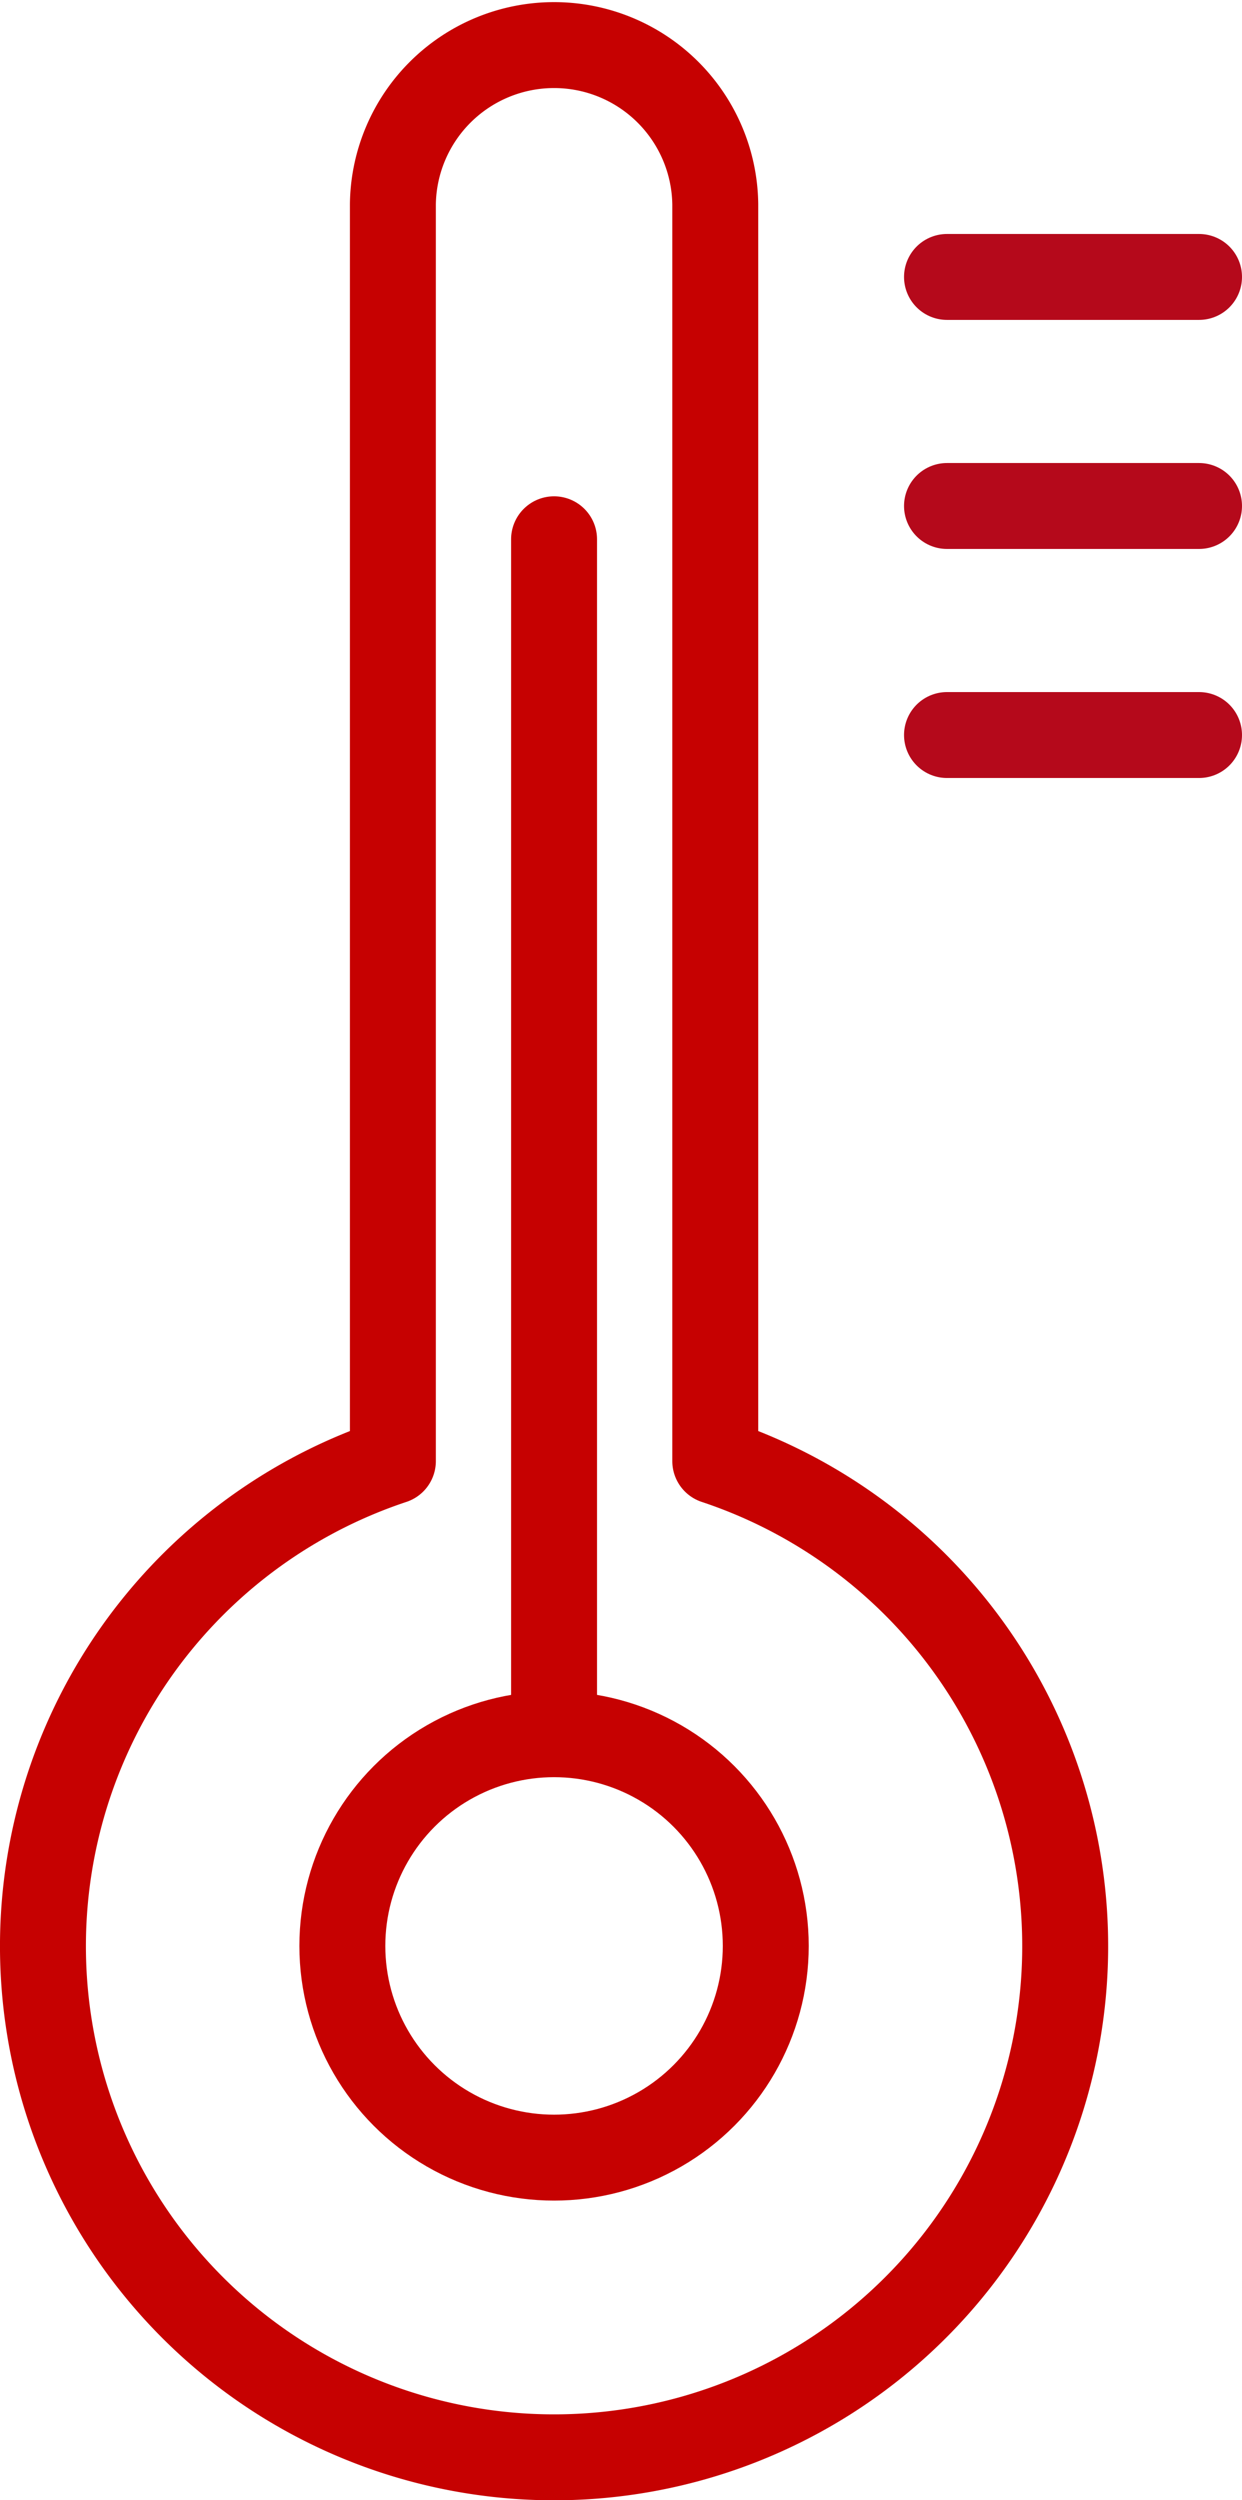 <?xml version="1.0" encoding="UTF-8"?> <svg xmlns="http://www.w3.org/2000/svg" width="43.36" height="87.275" viewBox="0 0 43.36 87.275"><g transform="translate(-1225.895 -783.225)"><path d="M24.471,50.508V6.627a5.628,5.628,0,0,0-11.255,0V50.508a17.844,17.844,0,1,0,11.255,0Z" transform="translate(1226.395 783.725)" fill="none" stroke="#c60101" stroke-linecap="round" stroke-linejoin="round" stroke-width="3"></path><line x2="8.799" transform="translate(1258.956 792.893)" fill="none" stroke="#b5091b" stroke-linecap="round" stroke-linejoin="round" stroke-width="3"></line><line x2="8.799" transform="translate(1258.956 800.889)" fill="none" stroke="#b5091b" stroke-linecap="round" stroke-linejoin="round" stroke-width="3"></line><line x2="8.799" transform="translate(1258.956 808.885)" fill="none" stroke="#b5091b" stroke-linecap="round" stroke-linejoin="round" stroke-width="3"></line><circle cx="7.391" cy="7.391" r="7.391" transform="translate(1237.847 843.766)" fill="none" stroke="#c60101" stroke-linecap="round" stroke-linejoin="round" stroke-width="3"></circle><line y2="41.568" transform="translate(1245.238 802.051)" fill="none" stroke="#c60101" stroke-linecap="round" stroke-linejoin="round" stroke-width="3"></line></g></svg> 
